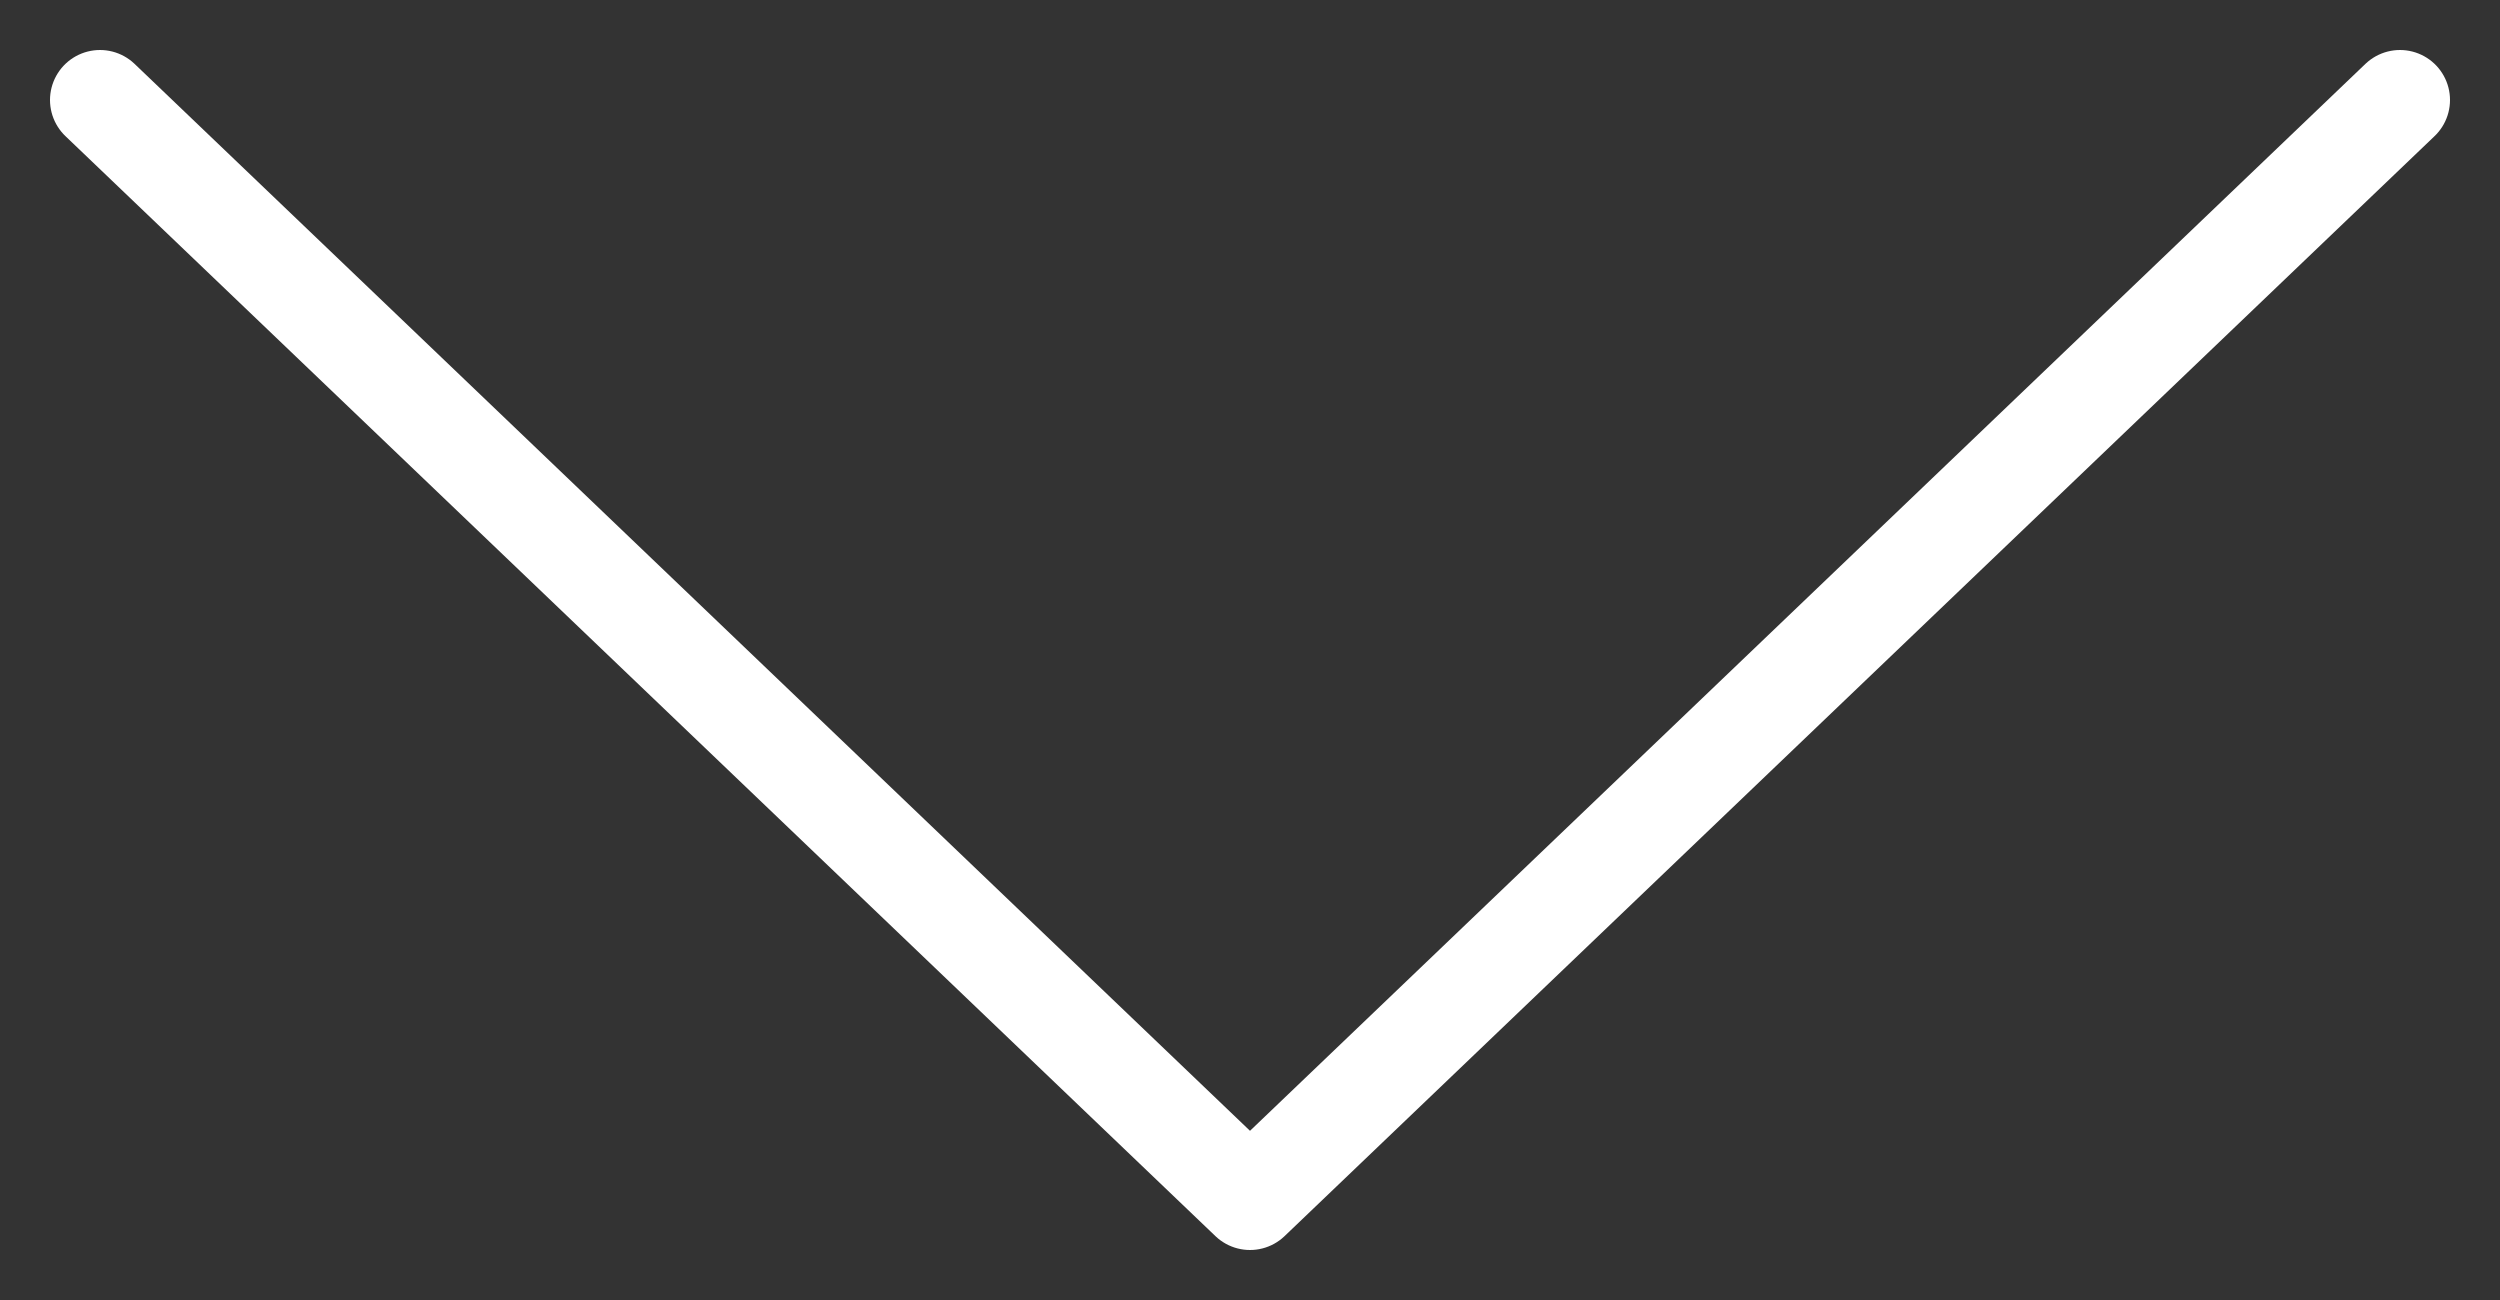 <?xml version="1.0" encoding="UTF-8"?> <svg xmlns="http://www.w3.org/2000/svg" width="25" height="13" viewBox="0 0 25 13" fill="none"><rect x="0" y="0" width="25" height="13" fill="#333333" stroke="none"/> <path d="M1 1L12.5 12L24 1" stroke="white" stroke-linecap="round" stroke-linejoin="round"></path> </svg> 